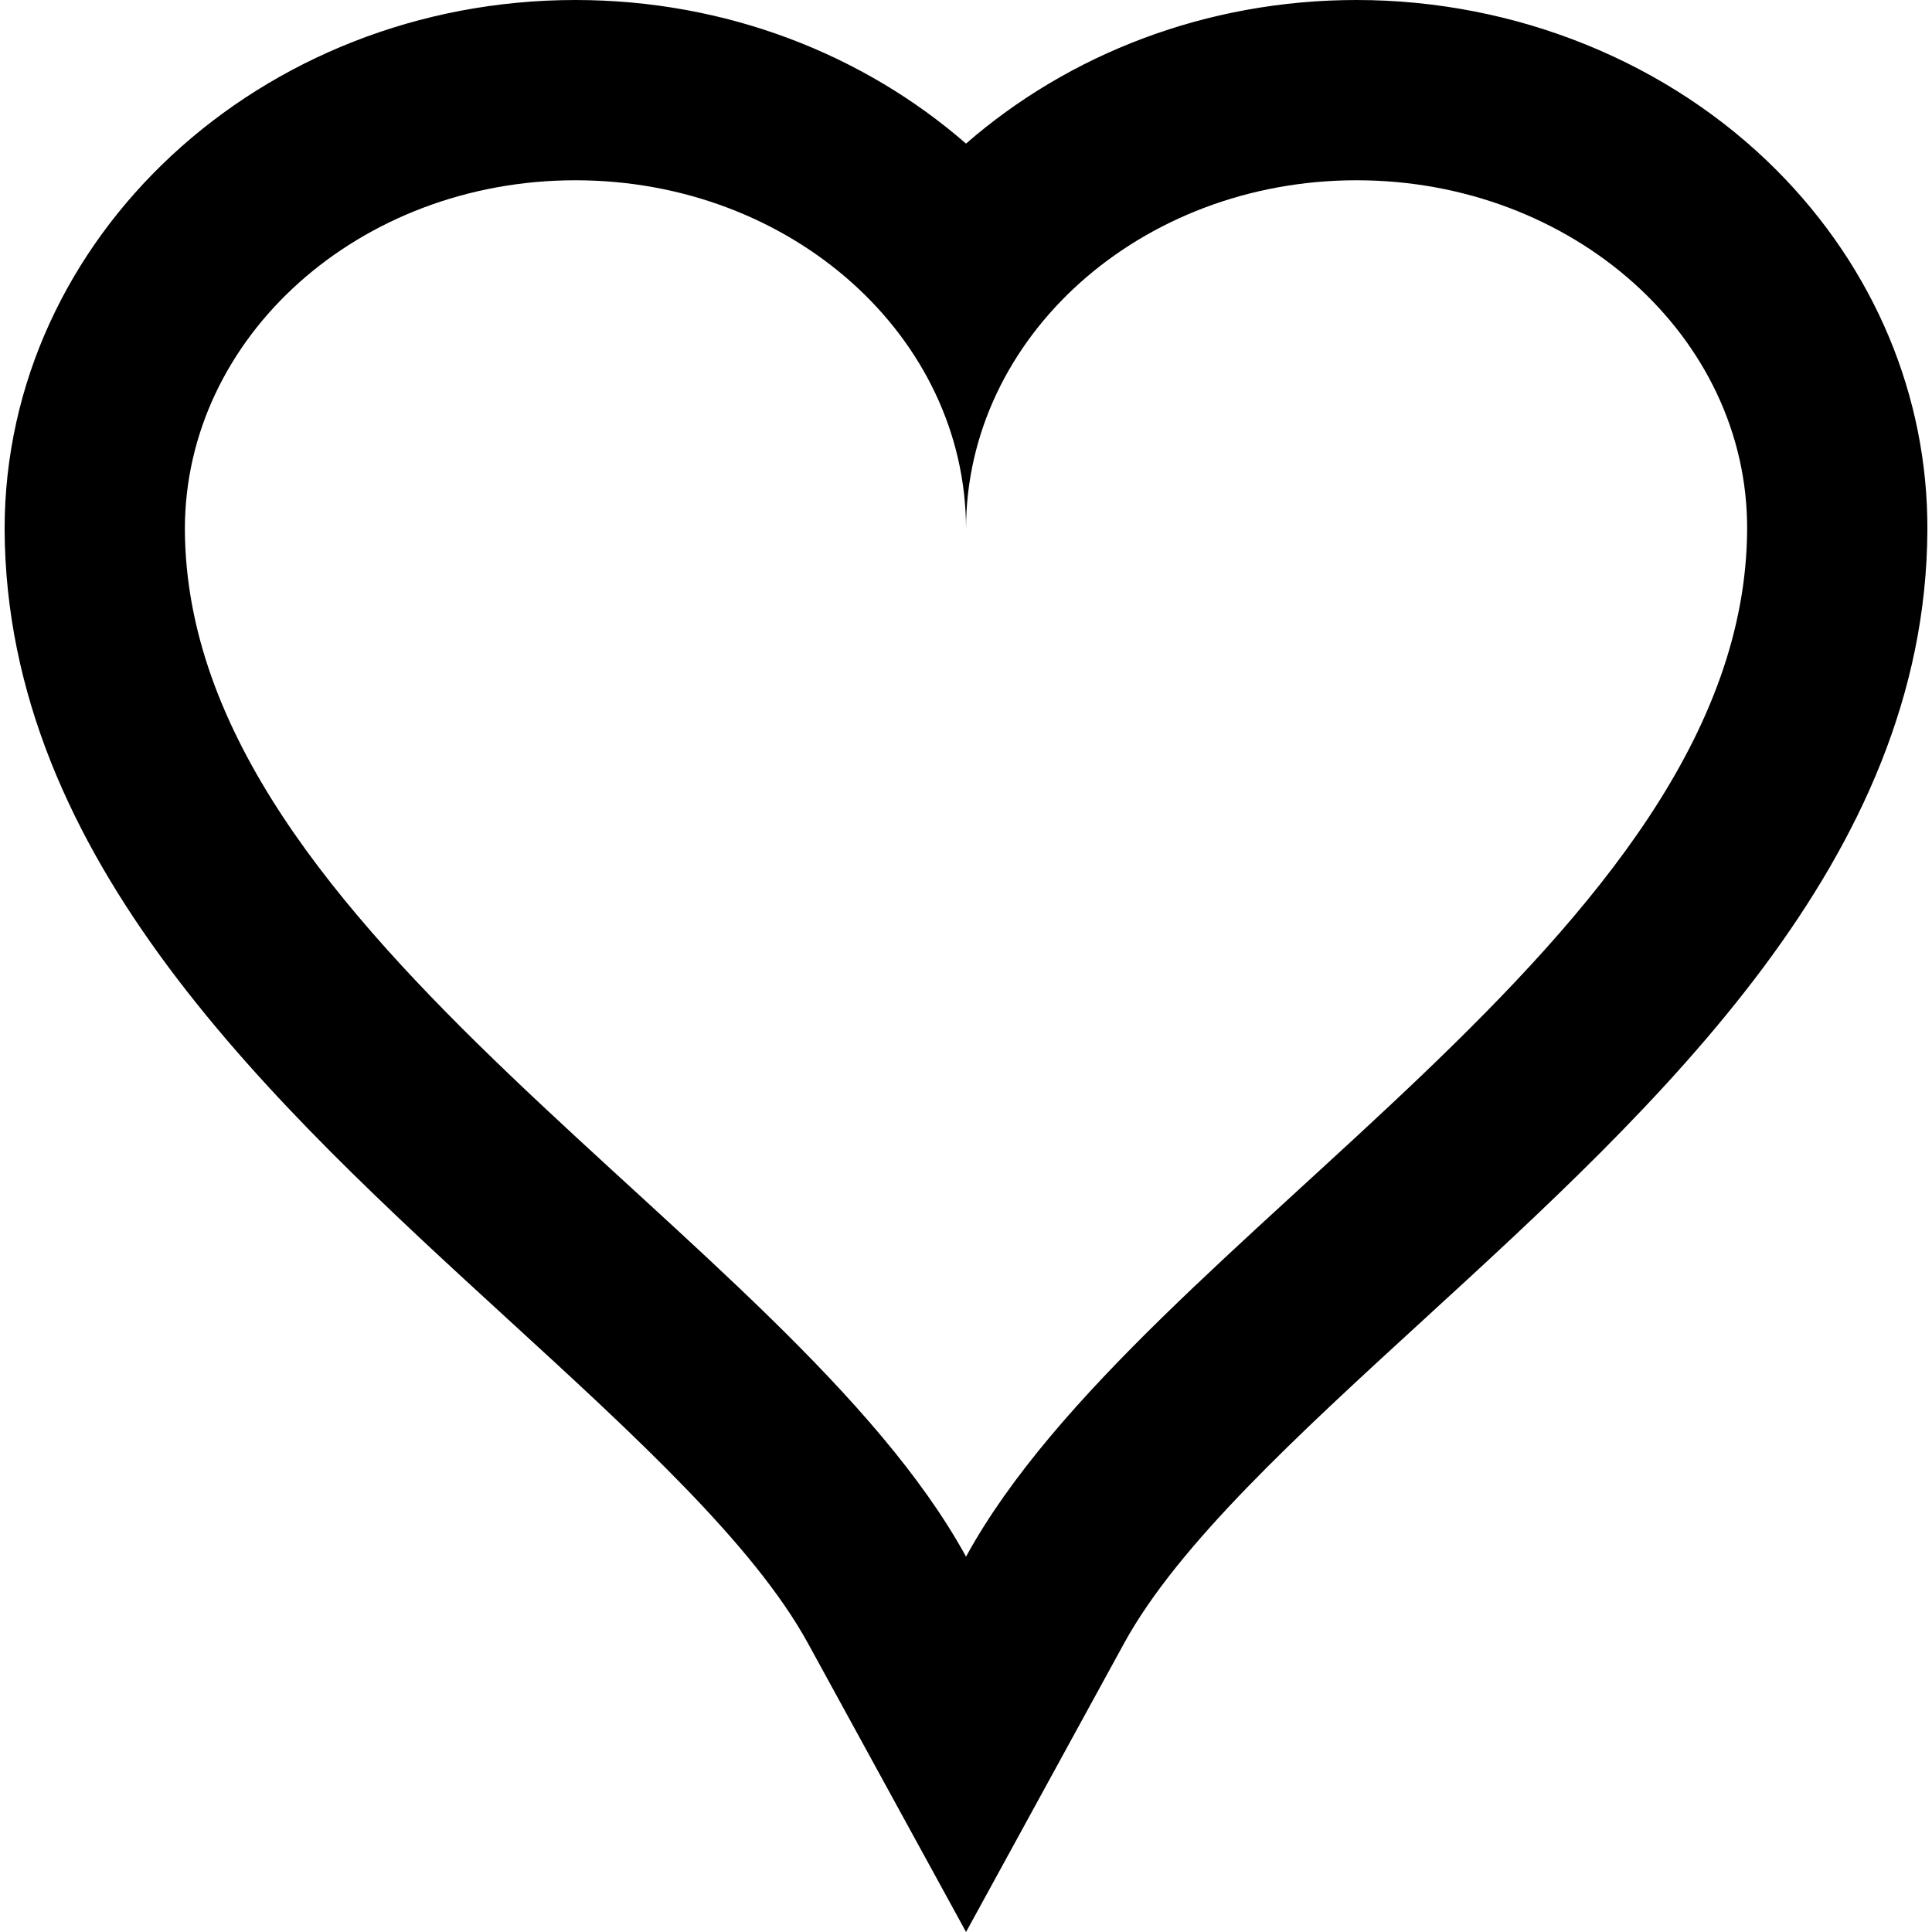 <?xml version="1.0" encoding="iso-8859-1"?>
<!-- Uploaded to: SVG Repo, www.svgrepo.com, Generator: SVG Repo Mixer Tools -->
<svg fill="#000000" height="800px" width="800px" version="1.1" id="Capa_1" xmlns="http://www.w3.org/2000/svg" xmlns:xlink="http://www.w3.org/1999/xlink" 
	 viewBox="0 0 490 490" xml:space="preserve">
<path d="M128.833,334.605c32.081,29.39,62.382,57.15,76.074,82.153L245.014,490l40.096-73.247
	c13.688-25.004,43.988-52.766,76.068-82.158c59.669-54.669,127.3-116.632,127.653-200.181c0.144-33.927-13.428-66.322-38.218-91.217
	C423.278,15.745,384.441,0,344.059,0c-38.281,0-73.14,13.846-99.055,36.422C219.087,13.846,184.224,0,145.939,0
	C66.112,0,1.168,60.211,1.168,134.221C1.518,217.967,69.157,279.933,128.833,334.605z M145.939,45.719
	c54.72,0,99.067,39.607,99.067,88.502c0-48.895,44.334-88.502,99.053-88.502c54.705,0,99.261,39.607,99.053,88.502
	C442.674,237.755,289.858,312.866,245.006,394.8C200.14,312.866,47.319,237.755,46.887,134.221
	C46.887,85.326,91.225,45.719,145.939,45.719z"/>
</svg>